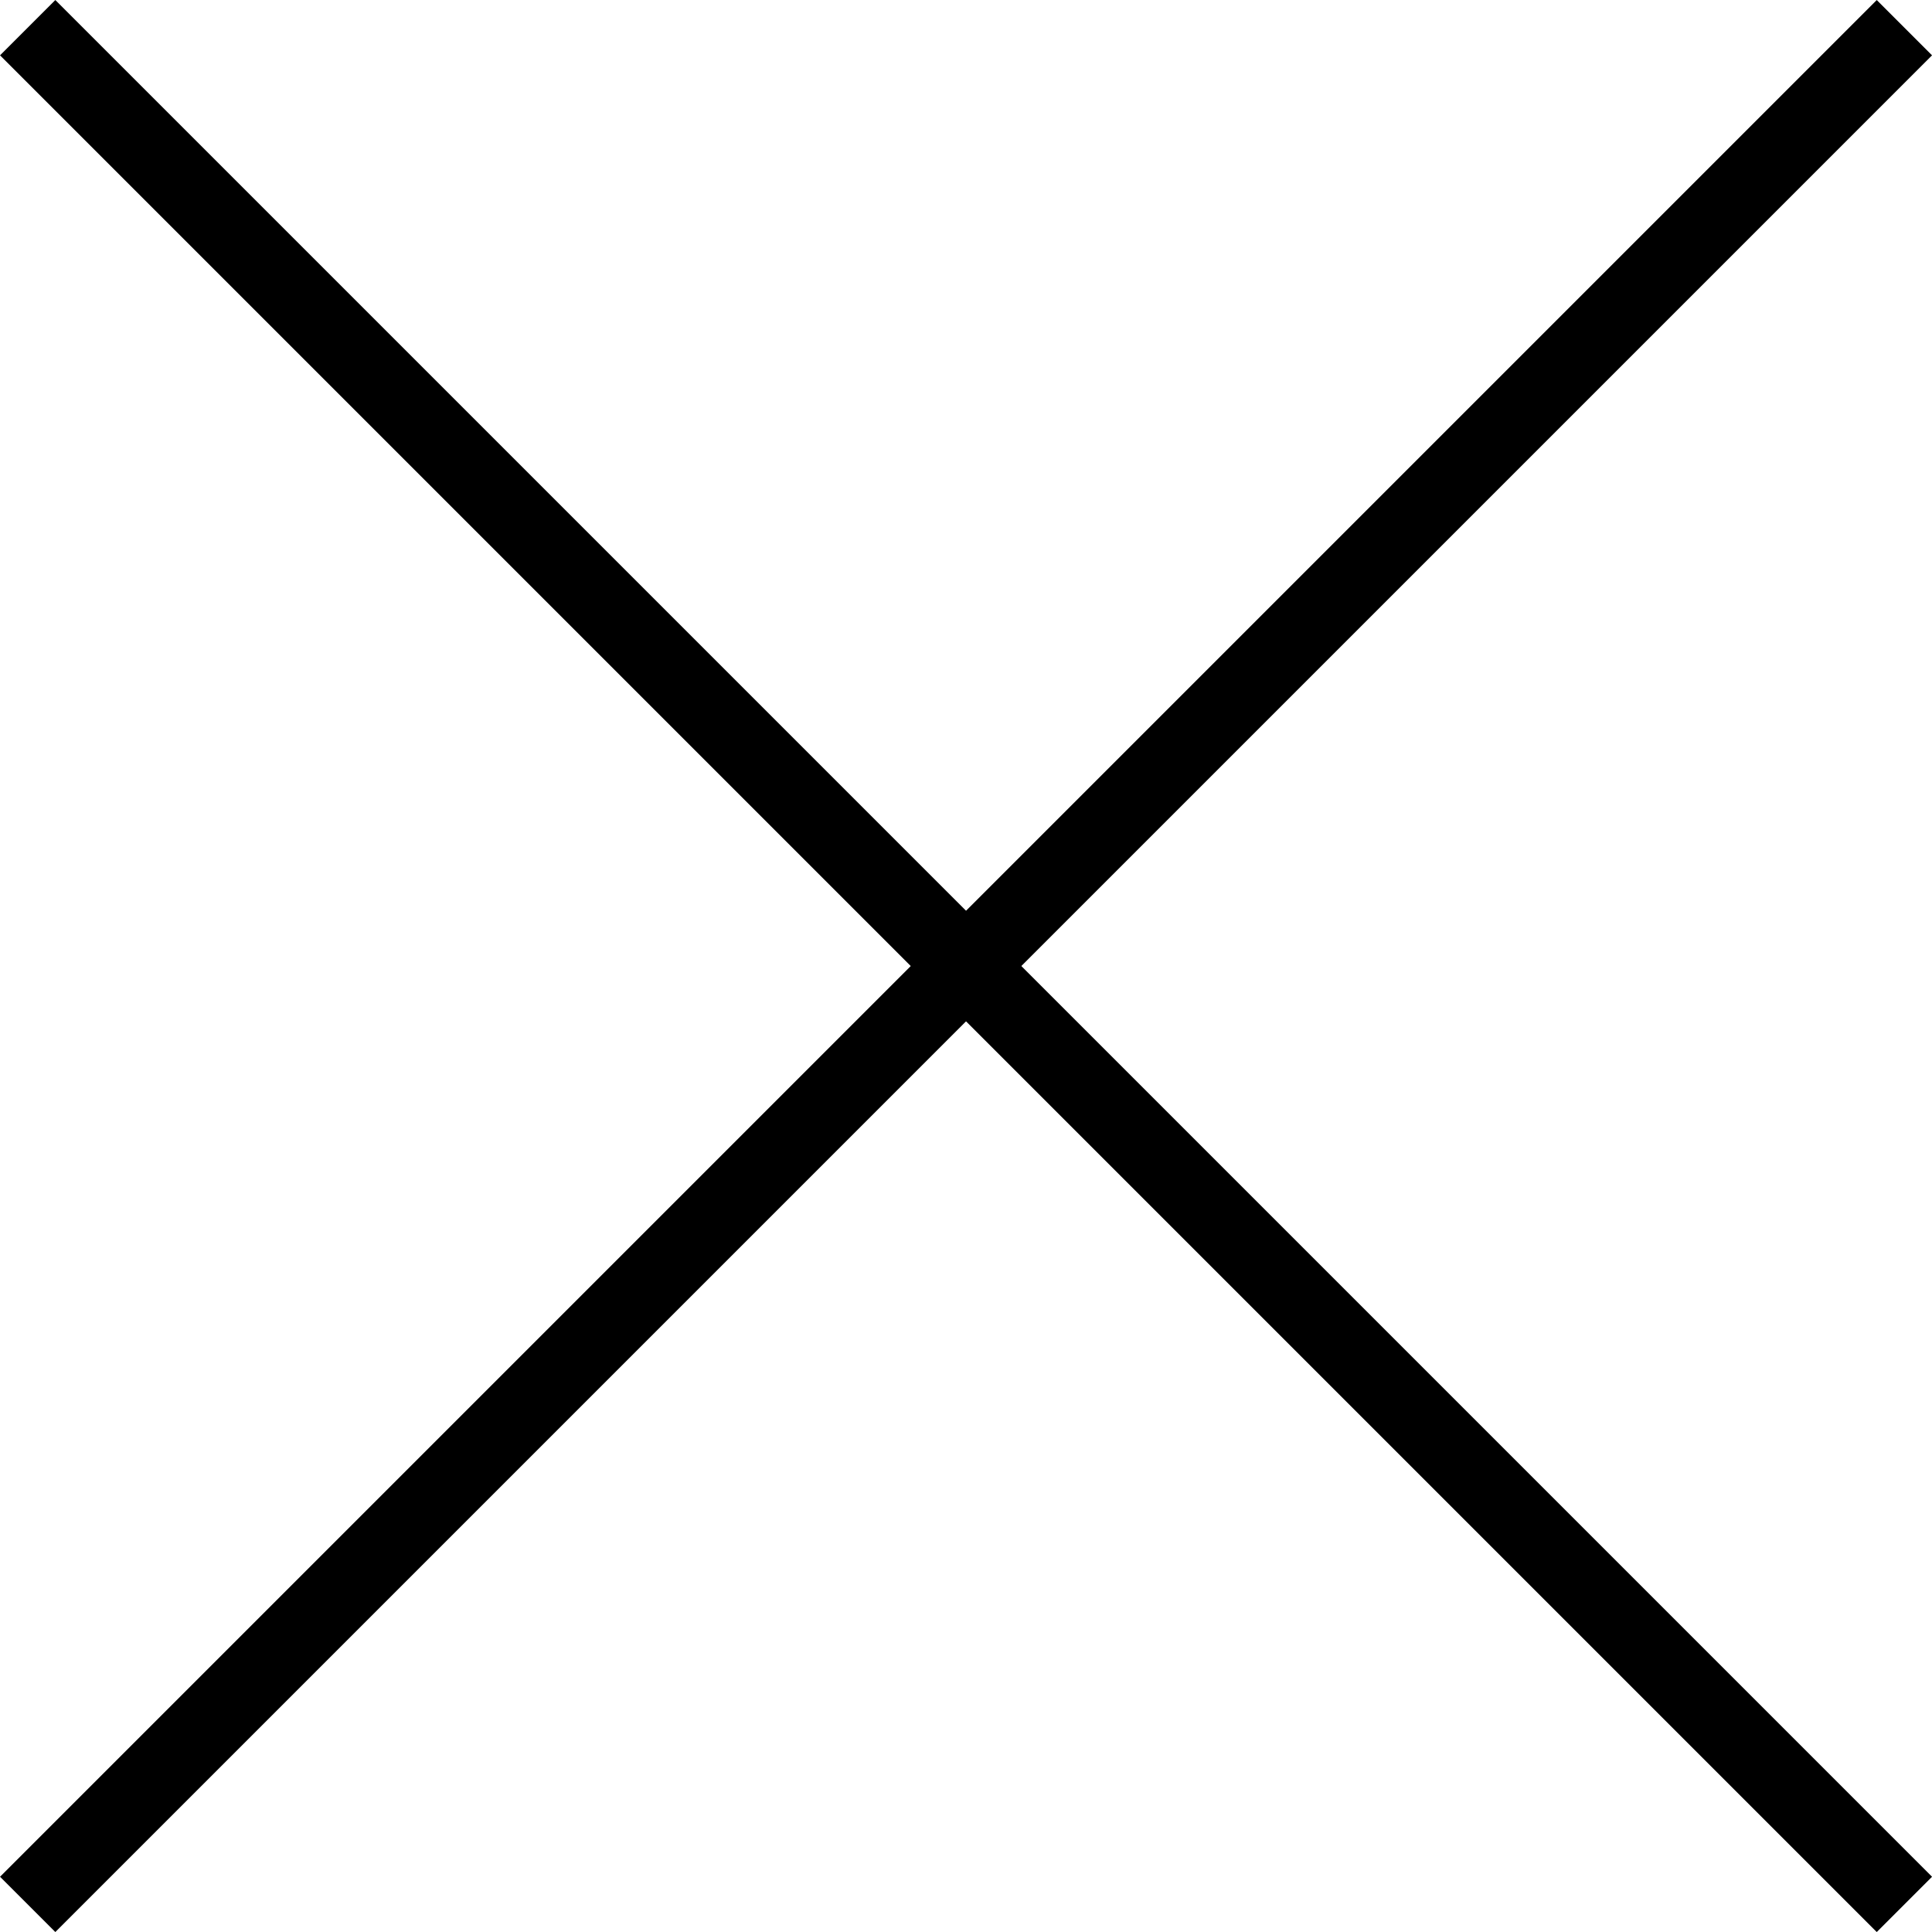 <svg id="レイヤー_1" data-name="レイヤー 1" xmlns="http://www.w3.org/2000/svg" viewBox="0 0 24.707 24.707"><defs><style>.cls-1{fill:none;stroke:#000;stroke-miterlimit:10;}</style></defs><title>icon_close</title><line class="cls-1" x1="24.354" y1="0.354" x2="0.354" y2="24.354"/><line class="cls-1" x1="0.354" y1="0.354" x2="24.354" y2="24.354"/></svg>